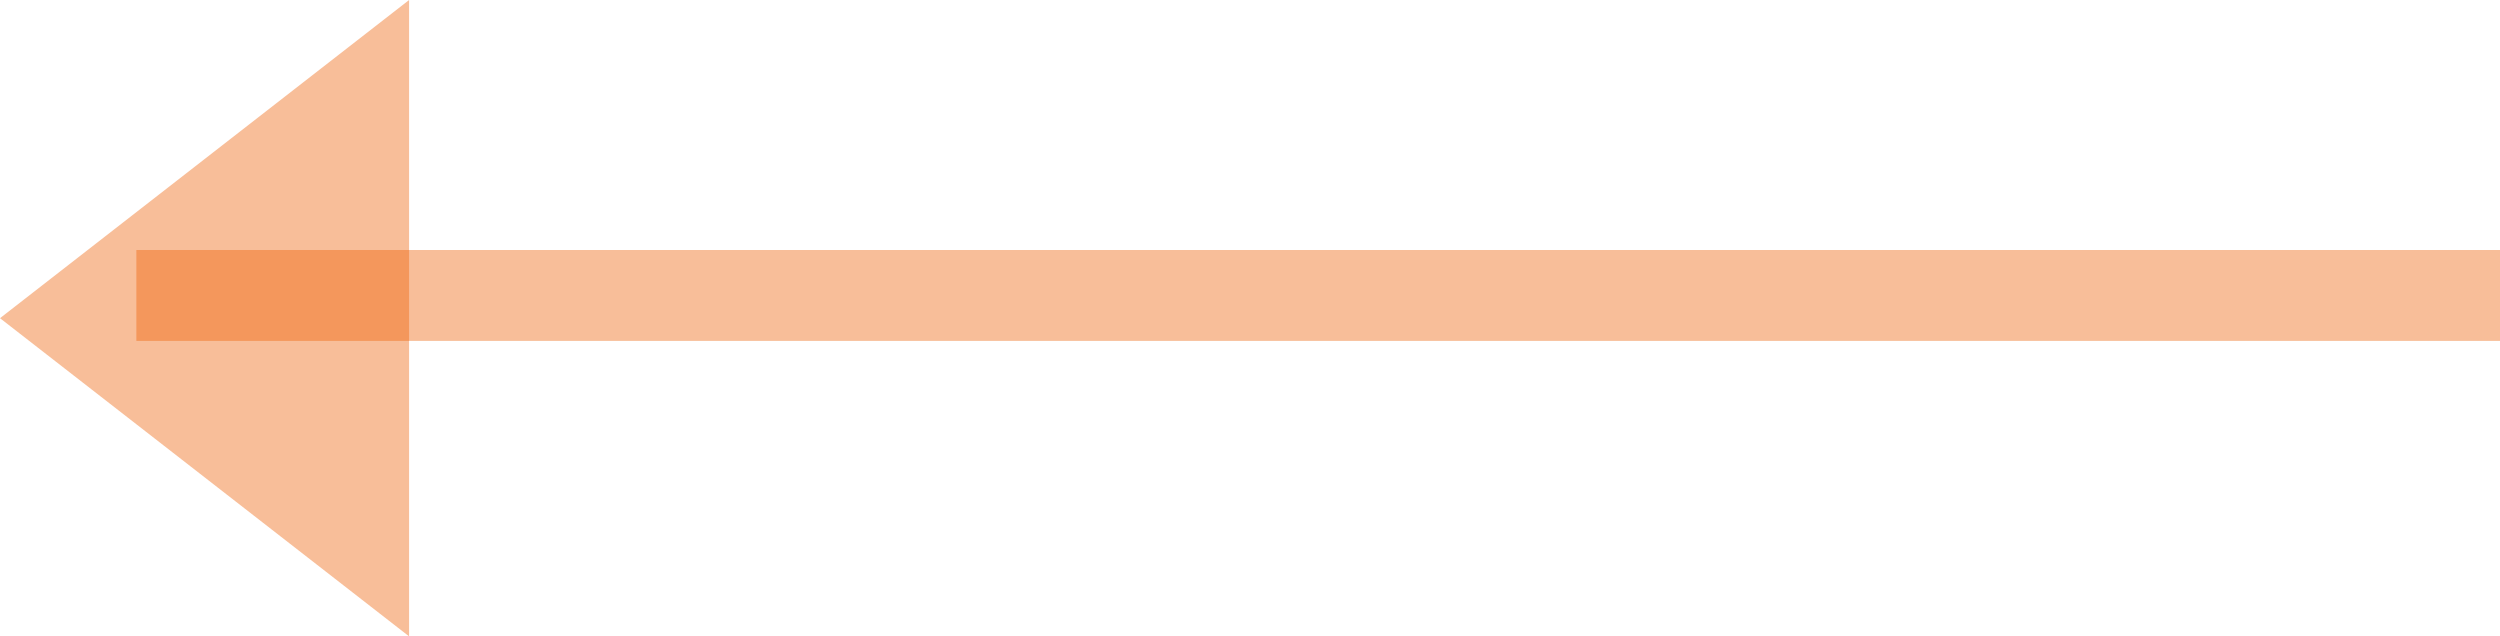 <svg width="55" height="14" viewBox="0 0 55 14" fill="none" xmlns="http://www.w3.org/2000/svg">
<path d="M55 6.5H3" stroke="#EE5E00" stroke-opacity="0.4" stroke-width="2"/>
<path d="M0 7L9 14L9 0L0 7Z" fill="#EE5E00" fill-opacity="0.4"/>
</svg>
